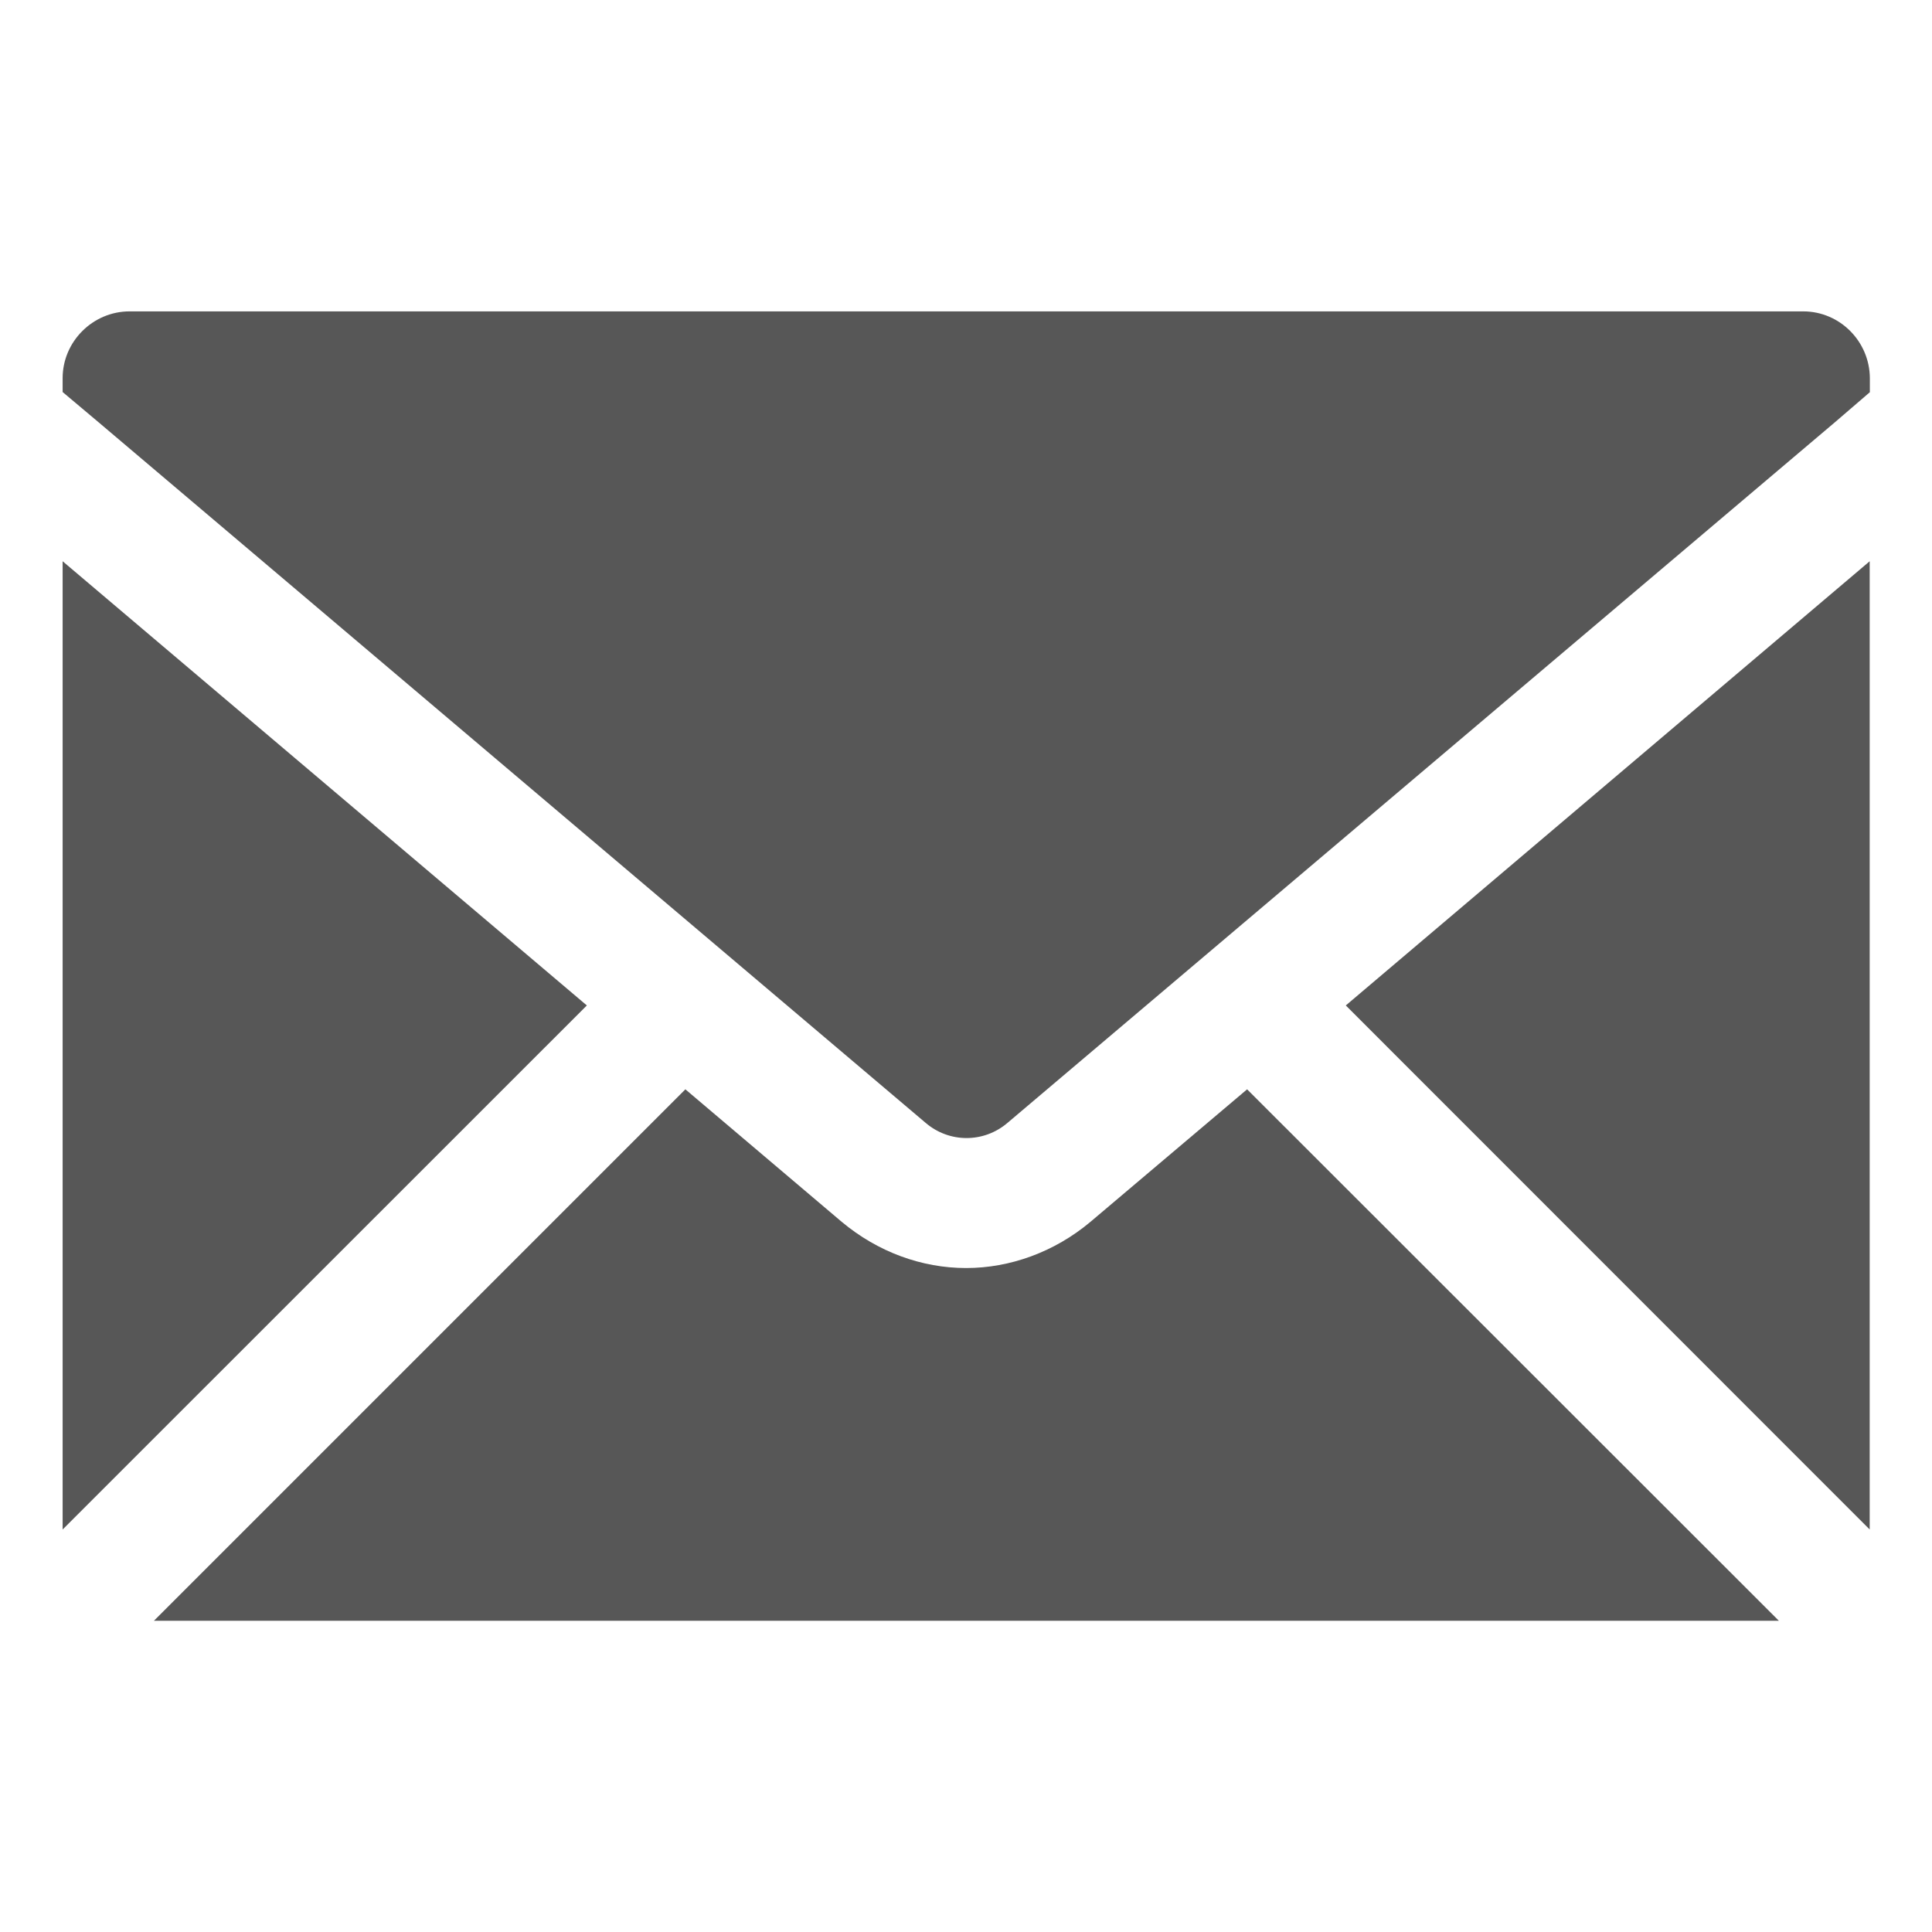 <?xml version="1.0" encoding="utf-8"?>
<!-- Generator: Adobe Illustrator 16.0.0, SVG Export Plug-In . SVG Version: 6.00 Build 0)  -->
<!DOCTYPE svg PUBLIC "-//W3C//DTD SVG 1.1//EN" "http://www.w3.org/Graphics/SVG/1.1/DTD/svg11.dtd">
<svg version="1.1" id="Layer_1" xmlns="http://www.w3.org/2000/svg" xmlns:xlink="http://www.w3.org/1999/xlink" x="0px" y="0px"
	 width="12px" height="12px" viewBox="0 0 12 12" enable-background="new 0 0 12 12" xml:space="preserve">
<g id="XMLID_15_">
	<path id="XMLID_21_" fill="#575757" d="M6.773,7.589c-0.224,0.188-0.5,0.287-0.772,0.287c-0.275,0-0.548-0.099-0.773-0.287
		L4.257,6.766l-3.301,3.301h10.093L7.746,6.766L6.773,7.589z"/>
	<polygon id="XMLID_49_" fill="#575757" points="11.613,9.5 11.613,3.486 8.359,6.245 	"/>
	<polygon id="XMLID_50_" fill="#575757" points="0.389,3.486 0.389,9.5 3.645,6.245 	"/>
	<path id="XMLID_53_" fill="#575757" d="M11.2,1.934H0.805c-0.228,0-0.416,0.187-0.416,0.415v0.086l0.22,0.185l5.14,4.354
		C5.896,7.1,6.11,7.1,6.257,6.975l5.142-4.354l0.215-0.185V2.349C11.613,2.121,11.428,1.934,11.2,1.934z"/>
</g>
</svg>

